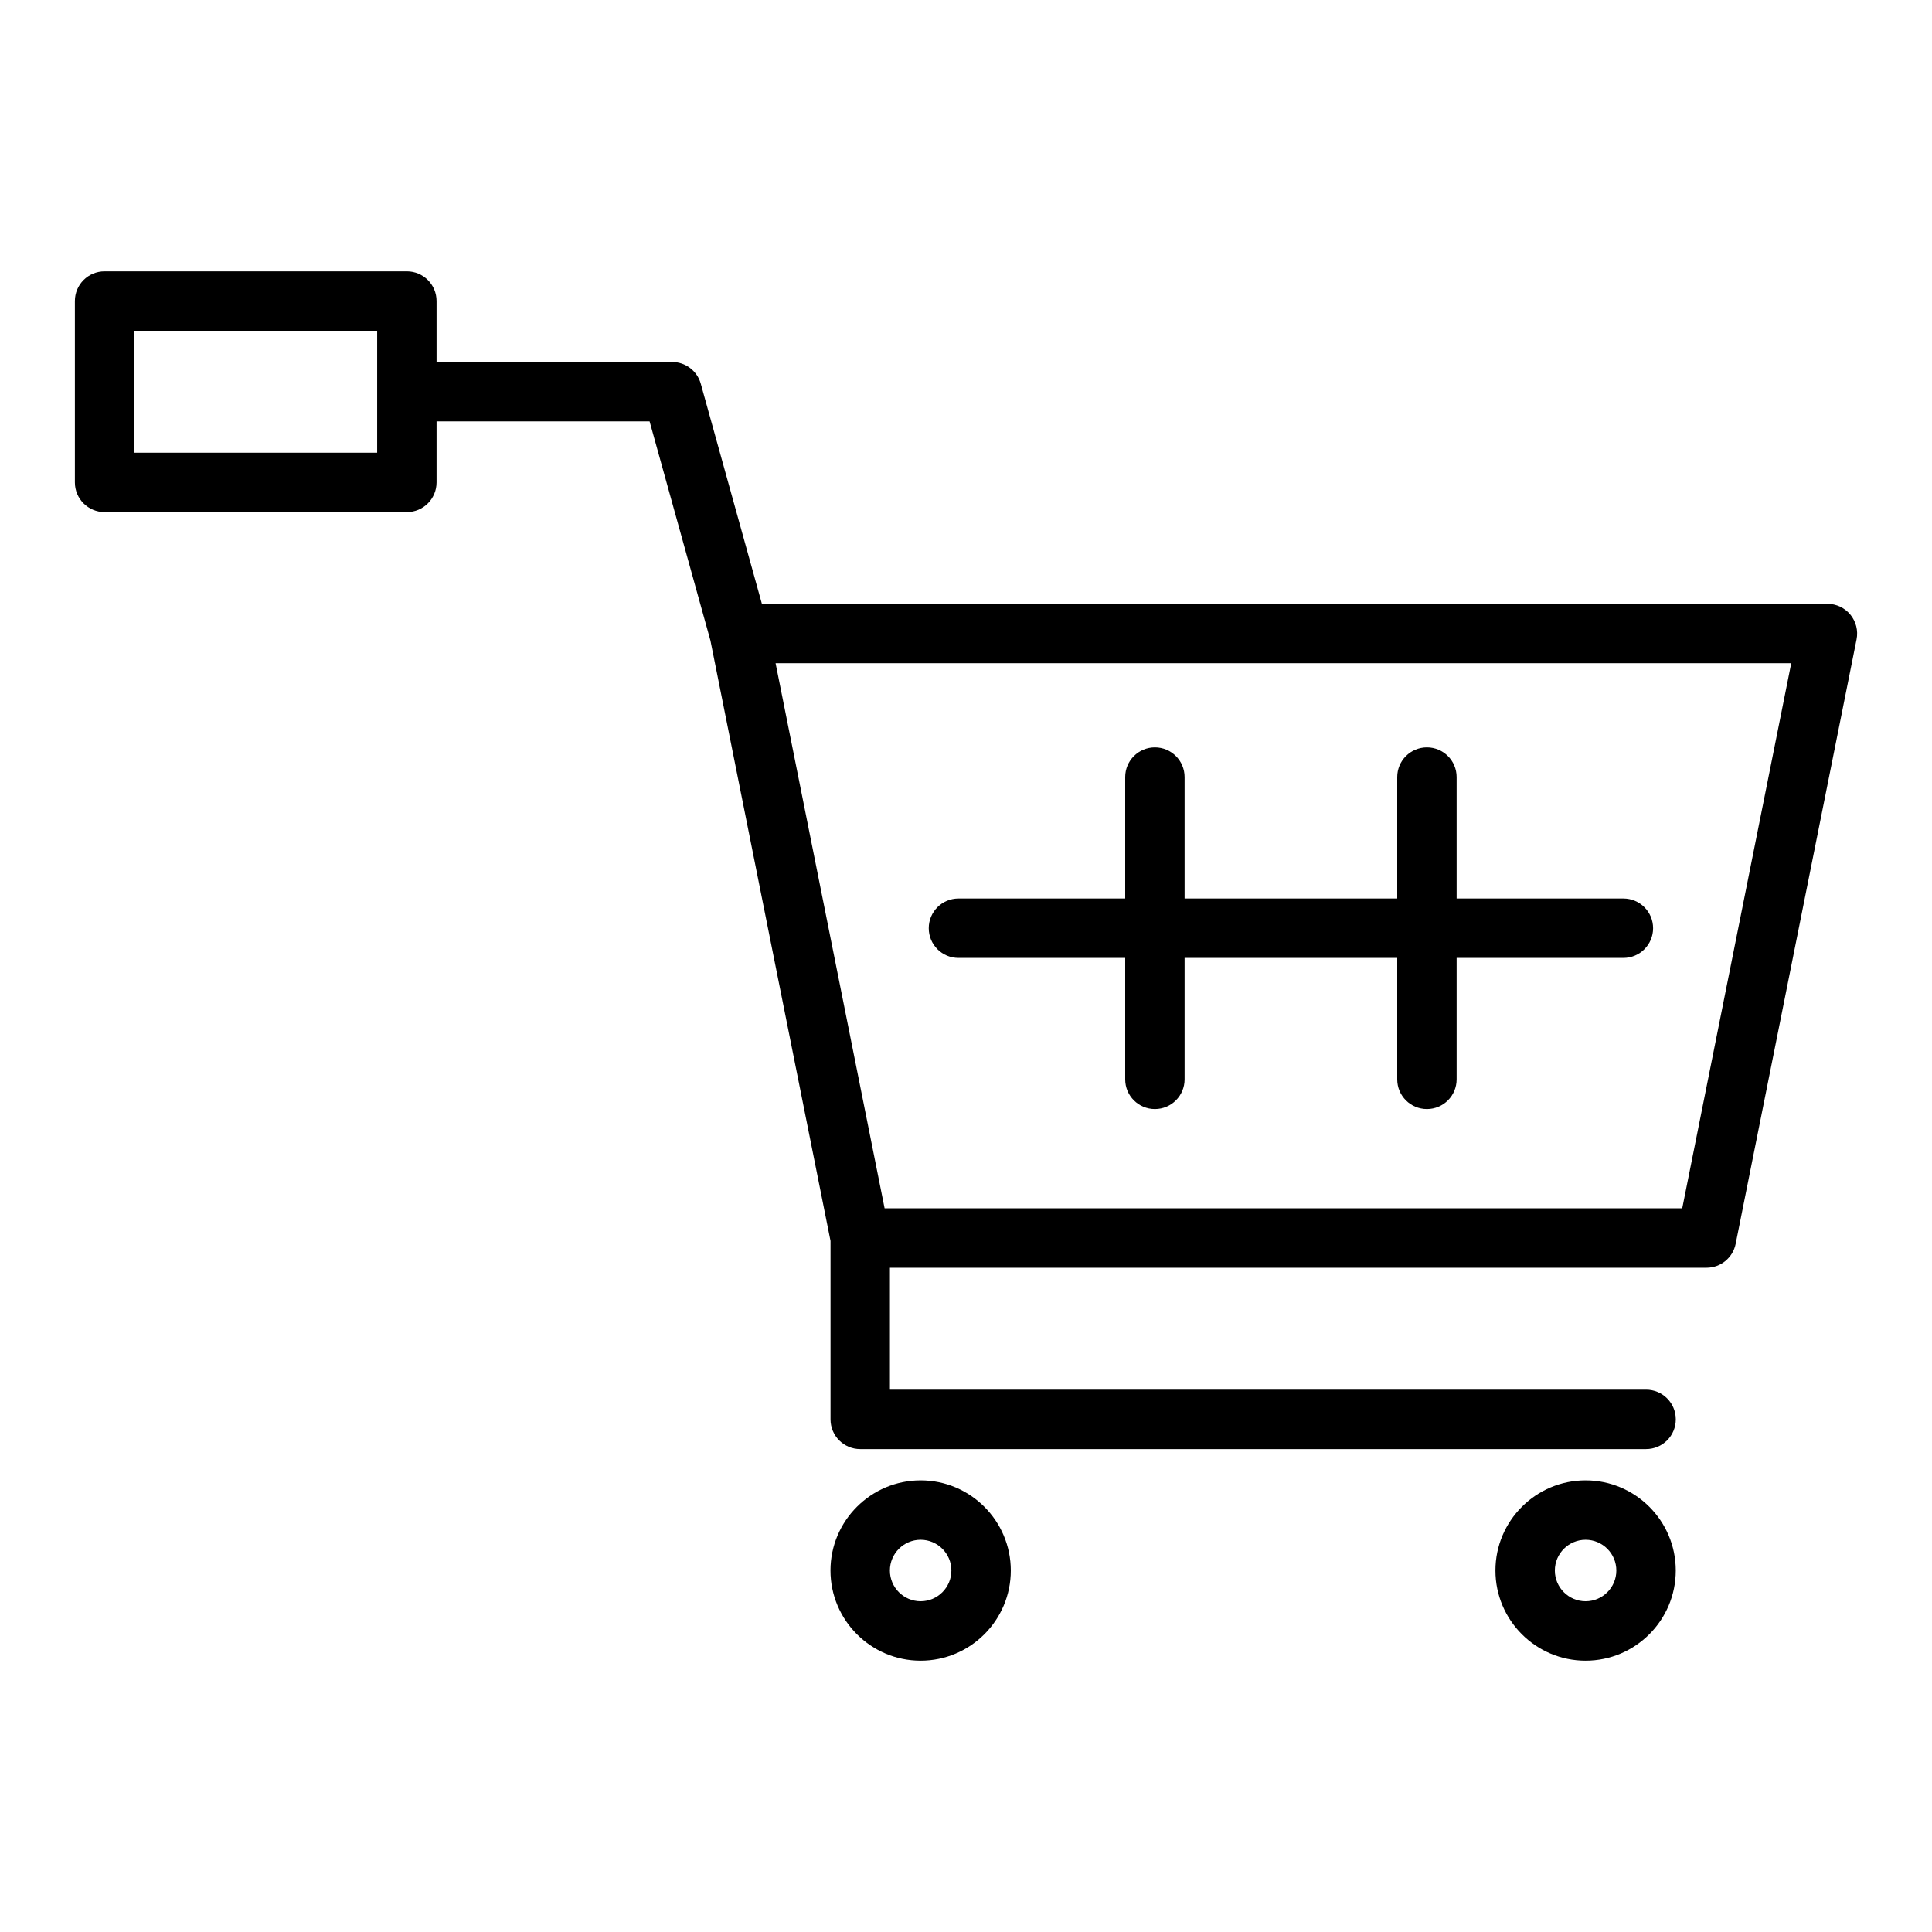 <?xml version="1.0" encoding="UTF-8"?>
<!-- Uploaded to: SVG Repo, www.svgrepo.com, Generator: SVG Repo Mixer Tools -->
<svg fill="#000000" width="800px" height="800px" version="1.1" viewBox="144 144 512 512" xmlns="http://www.w3.org/2000/svg">
 <g>
  <path d="m634.38 306.9c-1.5-1.824-3.727-2.883-6.09-2.883h-282.38l-16.195-58.316c-0.945-3.406-4.051-5.766-7.586-5.766h-62.301c-0.051 0-0.09 0.027-0.137 0.027v-16.184c0-4.348-3.519-7.871-7.871-7.871h-80.105c-4.352 0-7.871 3.523-7.871 7.871v48.059c0 4.348 3.519 7.871 7.871 7.871h80.105c4.352 0 7.871-3.523 7.871-7.871v-16.188c0.051 0 0.09 0.027 0.137 0.027h56.32l16.125 58.078 31.824 159.11v47.285c0 4.348 3.519 7.871 7.871 7.871h208.26c4.352 0 7.871-3.523 7.871-7.871 0-4.348-3.519-7.871-7.871-7.871h-200.39v-32.316h216.41c3.75 0 6.981-2.648 7.719-6.328l32.043-160.2c0.461-2.312-0.141-4.711-1.633-6.535zm-390.43-42.934h-64.359v-32.316h64.359zm345.86 200.25h-211.38l-28.891-144.46h269.16z"/>
  <path d="m387.98 536.31c-13.176 0-23.895 10.715-23.895 23.895 0 13.172 10.715 23.891 23.895 23.891 13.176 0 23.895-10.715 23.895-23.891-0.004-13.176-10.719-23.895-23.895-23.895zm0 32.039c-4.488 0-8.148-3.656-8.148-8.145 0-4.492 3.66-8.148 8.148-8.148s8.148 3.656 8.148 8.148c0 4.488-3.66 8.145-8.148 8.145z"/>
  <path d="m564.2 536.31c-13.176 0-23.895 10.715-23.895 23.895 0 13.172 10.715 23.891 23.895 23.891 13.176 0 23.895-10.715 23.895-23.891s-10.715-23.895-23.895-23.895zm0 32.039c-4.488 0-8.148-3.656-8.148-8.145 0-4.492 3.66-8.148 8.148-8.148s8.148 3.656 8.148 8.148c0.004 4.488-3.656 8.145-8.148 8.145z"/>
  <path d="m398 397.86h44.188v32.18c0 4.348 3.519 7.871 7.871 7.871 4.352 0 7.871-3.523 7.871-7.871v-32.18h56.348v32.18c0 4.348 3.519 7.871 7.871 7.871 4.352 0 7.871-3.523 7.871-7.871v-32.18h44.195c4.352 0 7.871-3.523 7.871-7.871 0-4.348-3.519-7.871-7.871-7.871h-44.195v-32.18c0-4.348-3.519-7.871-7.871-7.871-4.352 0-7.871 3.523-7.871 7.871v32.18h-56.348v-32.18c0-4.348-3.519-7.871-7.871-7.871-4.352 0-7.871 3.523-7.871 7.871v32.18h-44.188c-4.352 0-7.871 3.523-7.871 7.871 0 4.344 3.519 7.871 7.871 7.871z"/>
 </g>
</svg>